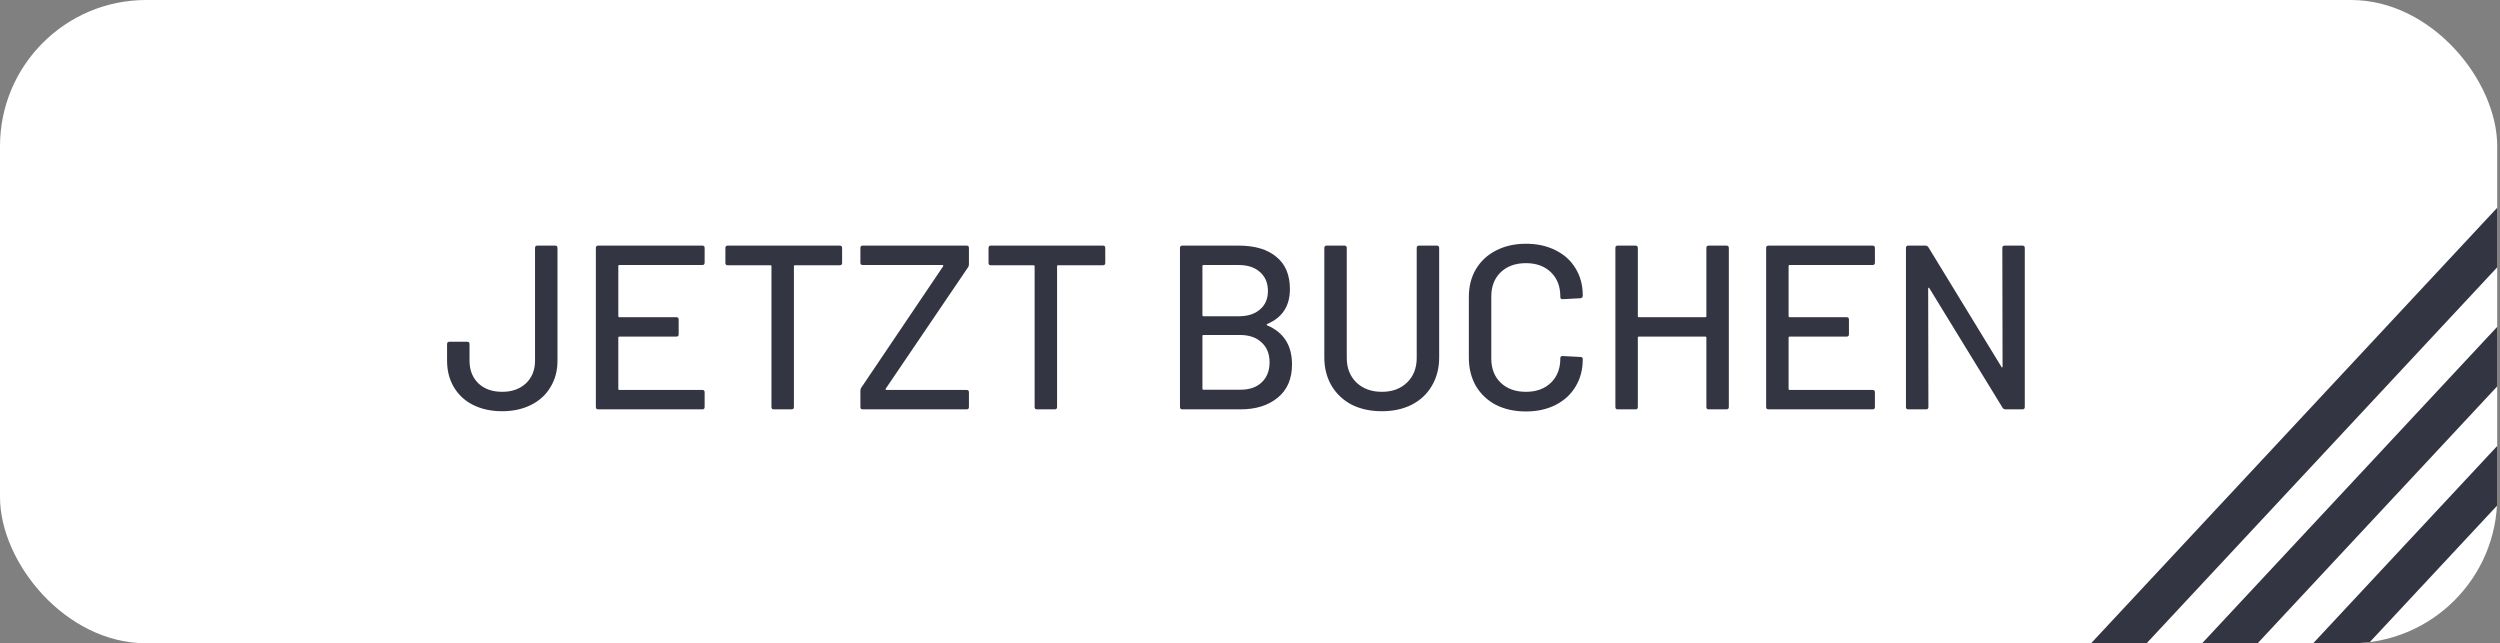<svg xmlns="http://www.w3.org/2000/svg" width="171" height="44" viewBox="0 0 171 44" fill="none"><rect x="0" y="0" width="171" height="44" fill="#808080" stroke="none"/><g clip-path="url(#clip0_580_121)"><rect width="170.81" height="44" rx="10" fill="white"></rect><path d="M34.356 28.128C33.598 28.128 32.932 27.984 32.356 27.696C31.79 27.408 31.353 27.003 31.044 26.48C30.734 25.957 30.58 25.355 30.58 24.672V23.536C30.58 23.429 30.633 23.376 30.74 23.376H31.956C32.062 23.376 32.116 23.429 32.116 23.536V24.672C32.116 25.312 32.318 25.829 32.724 26.224C33.129 26.608 33.673 26.8 34.356 26.8C35.017 26.8 35.556 26.608 35.972 26.224C36.388 25.829 36.596 25.312 36.596 24.672V16.96C36.596 16.853 36.649 16.8 36.756 16.8H37.972C38.078 16.8 38.132 16.853 38.132 16.96V24.672C38.132 25.355 37.972 25.957 37.652 26.48C37.342 27.003 36.9 27.408 36.324 27.696C35.748 27.984 35.092 28.128 34.356 28.128ZM48.197 17.968C48.197 18.075 48.144 18.128 48.037 18.128H42.357C42.315 18.128 42.293 18.149 42.293 18.192V21.632C42.293 21.675 42.315 21.696 42.357 21.696H46.261C46.368 21.696 46.421 21.749 46.421 21.856V22.864C46.421 22.971 46.368 23.024 46.261 23.024H42.357C42.315 23.024 42.293 23.045 42.293 23.088V26.608C42.293 26.651 42.315 26.672 42.357 26.672H48.037C48.144 26.672 48.197 26.725 48.197 26.832V27.84C48.197 27.947 48.144 28 48.037 28H40.917C40.811 28 40.757 27.947 40.757 27.84V16.96C40.757 16.853 40.811 16.8 40.917 16.8H48.037C48.144 16.8 48.197 16.853 48.197 16.96V17.968ZM57.44 16.8C57.547 16.8 57.6 16.853 57.6 16.96V17.984C57.6 18.091 57.547 18.144 57.44 18.144H54.368C54.325 18.144 54.304 18.165 54.304 18.208V27.84C54.304 27.947 54.251 28 54.144 28H52.928C52.821 28 52.768 27.947 52.768 27.84V18.208C52.768 18.165 52.746 18.144 52.704 18.144H49.776C49.669 18.144 49.616 18.091 49.616 17.984V16.96C49.616 16.853 49.669 16.8 49.776 16.8H57.44ZM59.011 28C58.905 28 58.851 27.947 58.851 27.84V26.72C58.851 26.635 58.873 26.565 58.915 26.512L64.515 18.208C64.526 18.197 64.526 18.181 64.515 18.16C64.505 18.139 64.489 18.128 64.467 18.128H59.011C58.905 18.128 58.851 18.075 58.851 17.968V16.96C58.851 16.853 58.905 16.8 59.011 16.8H66.115C66.222 16.8 66.275 16.853 66.275 16.96V18.08C66.275 18.165 66.254 18.235 66.211 18.288L60.579 26.592C60.569 26.603 60.569 26.619 60.579 26.64C60.59 26.661 60.606 26.672 60.627 26.672H66.115C66.222 26.672 66.275 26.725 66.275 26.832V27.84C66.275 27.947 66.222 28 66.115 28H59.011ZM75.44 16.8C75.546 16.8 75.6 16.853 75.6 16.96V17.984C75.6 18.091 75.546 18.144 75.44 18.144H72.368C72.325 18.144 72.304 18.165 72.304 18.208V27.84C72.304 27.947 72.251 28 72.144 28H70.928C70.821 28 70.768 27.947 70.768 27.84V18.208C70.768 18.165 70.746 18.144 70.704 18.144H67.776C67.669 18.144 67.616 18.091 67.616 17.984V16.96C67.616 16.853 67.669 16.8 67.776 16.8H75.44ZM86.678 22.16C86.625 22.192 86.625 22.224 86.678 22.256C87.809 22.736 88.374 23.627 88.374 24.928C88.374 25.909 88.049 26.667 87.398 27.2C86.748 27.733 85.9 28 84.854 28H80.87C80.764 28 80.71 27.947 80.71 27.84V16.96C80.71 16.853 80.764 16.8 80.87 16.8H84.726C85.836 16.8 86.694 17.056 87.302 17.568C87.921 18.069 88.23 18.805 88.23 19.776C88.23 20.928 87.713 21.723 86.678 22.16ZM82.31 18.128C82.268 18.128 82.246 18.149 82.246 18.192V21.568C82.246 21.611 82.268 21.632 82.31 21.632H84.726C85.345 21.632 85.83 21.477 86.182 21.168C86.545 20.859 86.726 20.437 86.726 19.904C86.726 19.36 86.545 18.928 86.182 18.608C85.83 18.288 85.345 18.128 84.726 18.128H82.31ZM84.854 26.656C85.462 26.656 85.942 26.491 86.294 26.16C86.657 25.819 86.838 25.36 86.838 24.784C86.838 24.208 86.657 23.755 86.294 23.424C85.932 23.083 85.436 22.912 84.806 22.912H82.31C82.268 22.912 82.246 22.933 82.246 22.976V26.592C82.246 26.635 82.268 26.656 82.31 26.656H84.854ZM94.519 28.128C93.74 28.128 93.052 27.979 92.455 27.68C91.868 27.371 91.409 26.939 91.079 26.384C90.748 25.819 90.583 25.173 90.583 24.448V16.96C90.583 16.853 90.636 16.8 90.743 16.8H91.959C92.066 16.8 92.119 16.853 92.119 16.96V24.48C92.119 25.173 92.338 25.733 92.775 26.16C93.223 26.587 93.804 26.8 94.519 26.8C95.234 26.8 95.809 26.587 96.247 26.16C96.684 25.733 96.903 25.173 96.903 24.48V16.96C96.903 16.853 96.956 16.8 97.063 16.8H98.279C98.385 16.8 98.439 16.853 98.439 16.96V24.448C98.439 25.173 98.273 25.819 97.943 26.384C97.623 26.939 97.164 27.371 96.567 27.68C95.98 27.979 95.297 28.128 94.519 28.128ZM104.373 28.144C103.605 28.144 102.922 27.995 102.325 27.696C101.738 27.387 101.28 26.955 100.949 26.4C100.629 25.835 100.469 25.189 100.469 24.464V20.32C100.469 19.595 100.629 18.96 100.949 18.416C101.28 17.861 101.738 17.435 102.325 17.136C102.922 16.827 103.605 16.672 104.373 16.672C105.141 16.672 105.818 16.821 106.405 17.12C106.992 17.408 107.445 17.819 107.765 18.352C108.096 18.885 108.261 19.504 108.261 20.208V20.224C108.261 20.277 108.245 20.32 108.213 20.352C108.181 20.384 108.144 20.4 108.101 20.4L106.885 20.464C106.778 20.464 106.725 20.416 106.725 20.32V20.272C106.725 19.589 106.512 19.04 106.085 18.624C105.658 18.208 105.088 18 104.373 18C103.658 18 103.082 18.208 102.645 18.624C102.218 19.04 102.005 19.589 102.005 20.272V24.528C102.005 25.211 102.218 25.76 102.645 26.176C103.082 26.592 103.658 26.8 104.373 26.8C105.088 26.8 105.658 26.592 106.085 26.176C106.512 25.76 106.725 25.211 106.725 24.528V24.496C106.725 24.4 106.778 24.352 106.885 24.352L108.101 24.416C108.208 24.416 108.261 24.469 108.261 24.576C108.261 25.28 108.096 25.904 107.765 26.448C107.445 26.981 106.992 27.397 106.405 27.696C105.818 27.995 105.141 28.144 104.373 28.144ZM116.716 16.96C116.716 16.853 116.769 16.8 116.876 16.8H118.092C118.198 16.8 118.252 16.853 118.252 16.96V27.84C118.252 27.947 118.198 28 118.092 28H116.876C116.769 28 116.716 27.947 116.716 27.84V23.088C116.716 23.045 116.694 23.024 116.652 23.024H112.092C112.049 23.024 112.028 23.045 112.028 23.088V27.84C112.028 27.947 111.974 28 111.868 28H110.652C110.545 28 110.492 27.947 110.492 27.84V16.96C110.492 16.853 110.545 16.8 110.652 16.8H111.868C111.974 16.8 112.028 16.853 112.028 16.96V21.632C112.028 21.675 112.049 21.696 112.092 21.696H116.652C116.694 21.696 116.716 21.675 116.716 21.632V16.96ZM128.244 17.968C128.244 18.075 128.191 18.128 128.084 18.128H122.404C122.362 18.128 122.34 18.149 122.34 18.192V21.632C122.34 21.675 122.362 21.696 122.404 21.696H126.308C126.415 21.696 126.468 21.749 126.468 21.856V22.864C126.468 22.971 126.415 23.024 126.308 23.024H122.404C122.362 23.024 122.34 23.045 122.34 23.088V26.608C122.34 26.651 122.362 26.672 122.404 26.672H128.084C128.191 26.672 128.244 26.725 128.244 26.832V27.84C128.244 27.947 128.191 28 128.084 28H120.964C120.858 28 120.804 27.947 120.804 27.84V16.96C120.804 16.853 120.858 16.8 120.964 16.8H128.084C128.191 16.8 128.244 16.853 128.244 16.96V17.968ZM136.959 16.96C136.959 16.853 137.012 16.8 137.119 16.8H138.335C138.441 16.8 138.495 16.853 138.495 16.96V27.84C138.495 27.947 138.441 28 138.335 28H137.167C137.092 28 137.028 27.963 136.975 27.888L131.967 19.712C131.956 19.68 131.94 19.669 131.919 19.68C131.897 19.68 131.887 19.696 131.887 19.728L131.903 27.84C131.903 27.947 131.849 28 131.743 28H130.527C130.42 28 130.367 27.947 130.367 27.84V16.96C130.367 16.853 130.42 16.8 130.527 16.8H131.711C131.785 16.8 131.849 16.837 131.903 16.912L136.895 25.088C136.905 25.12 136.921 25.136 136.943 25.136C136.964 25.125 136.975 25.104 136.975 25.072L136.959 16.96Z" fill="#343543"></path><path d="M217.838 53.37L219.869 55.264L176.304 101.982L174.273 100.088L217.838 53.37ZM173.151 11.699L175.183 13.593L131.617 60.311L129.586 58.417L173.151 11.699ZM213.776 49.582L215.807 51.476L172.242 98.194L170.21 96.3L213.776 49.582ZM209.713 45.794L211.744 47.688L168.179 94.406L166.148 92.512L209.713 45.794ZM205.651 42.005L207.682 43.899L164.117 90.617L162.086 88.723L179.159 70.414L160.878 53.367L143.805 71.676L141.773 69.782L185.339 23.064L187.37 24.958L170.349 43.211L188.63 60.258L205.651 42.005ZM181.276 19.276L183.307 21.17L139.742 67.888L137.711 65.994L181.276 19.276ZM177.214 15.487L179.245 17.381L135.68 64.099L133.648 62.205L177.214 15.487ZM181.053 68.383L182.947 66.352L164.666 49.304L162.772 51.336L181.053 68.383ZM184.842 64.32L186.736 62.289L168.455 45.242L166.561 47.273L184.842 64.32Z" fill="#343543"></path></g><defs><clipPath id="clip0_580_121"><rect width="170.81" height="44" rx="10" fill="white"></rect></clipPath></defs></svg>